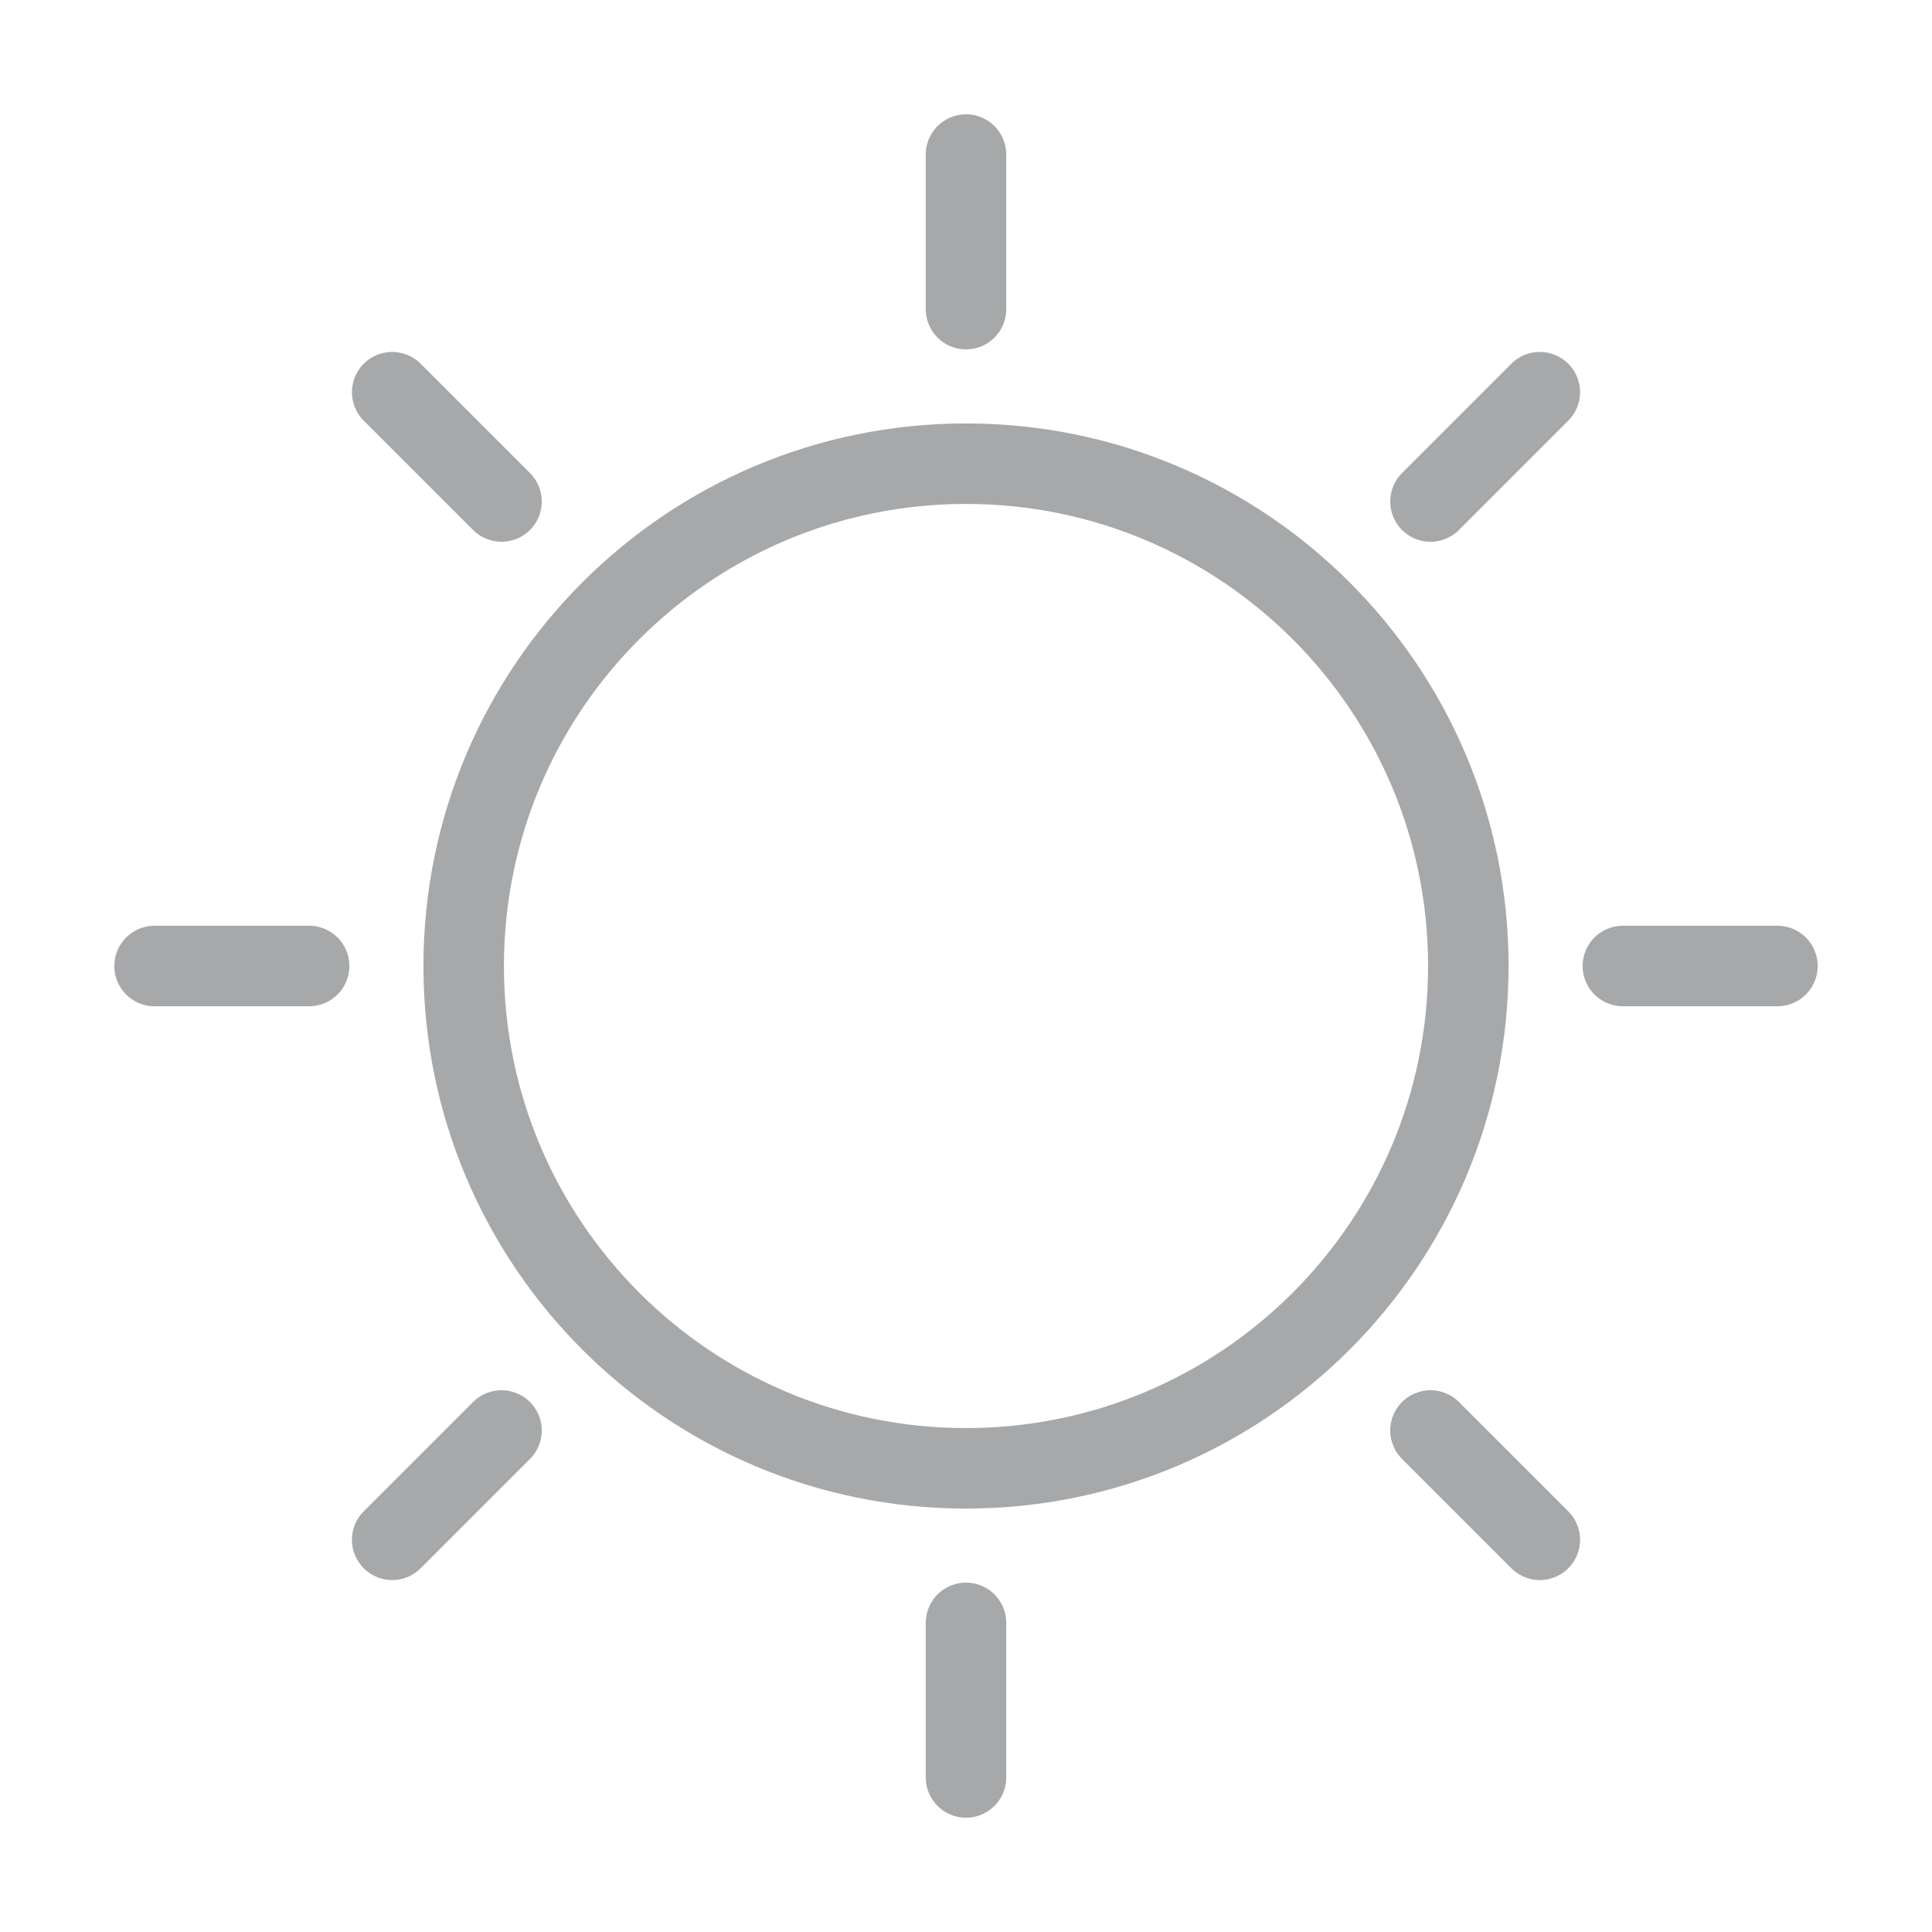 <svg width="24" height="24" viewBox="0 0 24 24" fill="none" xmlns="http://www.w3.org/2000/svg">
<path d="M12 3.84V1.92M12 20.16V22.08M20.16 12H22.08M3.84 12H1.92M17.77 6.23L19.128 4.872M6.23 17.77L4.872 19.128M17.77 17.77L19.128 19.128M6.23 6.23L4.872 4.872M18.24 12C18.24 15.446 15.446 18.24 12 18.24C8.554 18.24 5.76 15.446 5.76 12C5.76 8.554 8.554 5.76 12 5.76C15.446 5.76 18.24 8.554 18.24 12Z" stroke="#A7A8AA" stroke-linecap="round" stroke-linejoin="round"/>
</svg>
